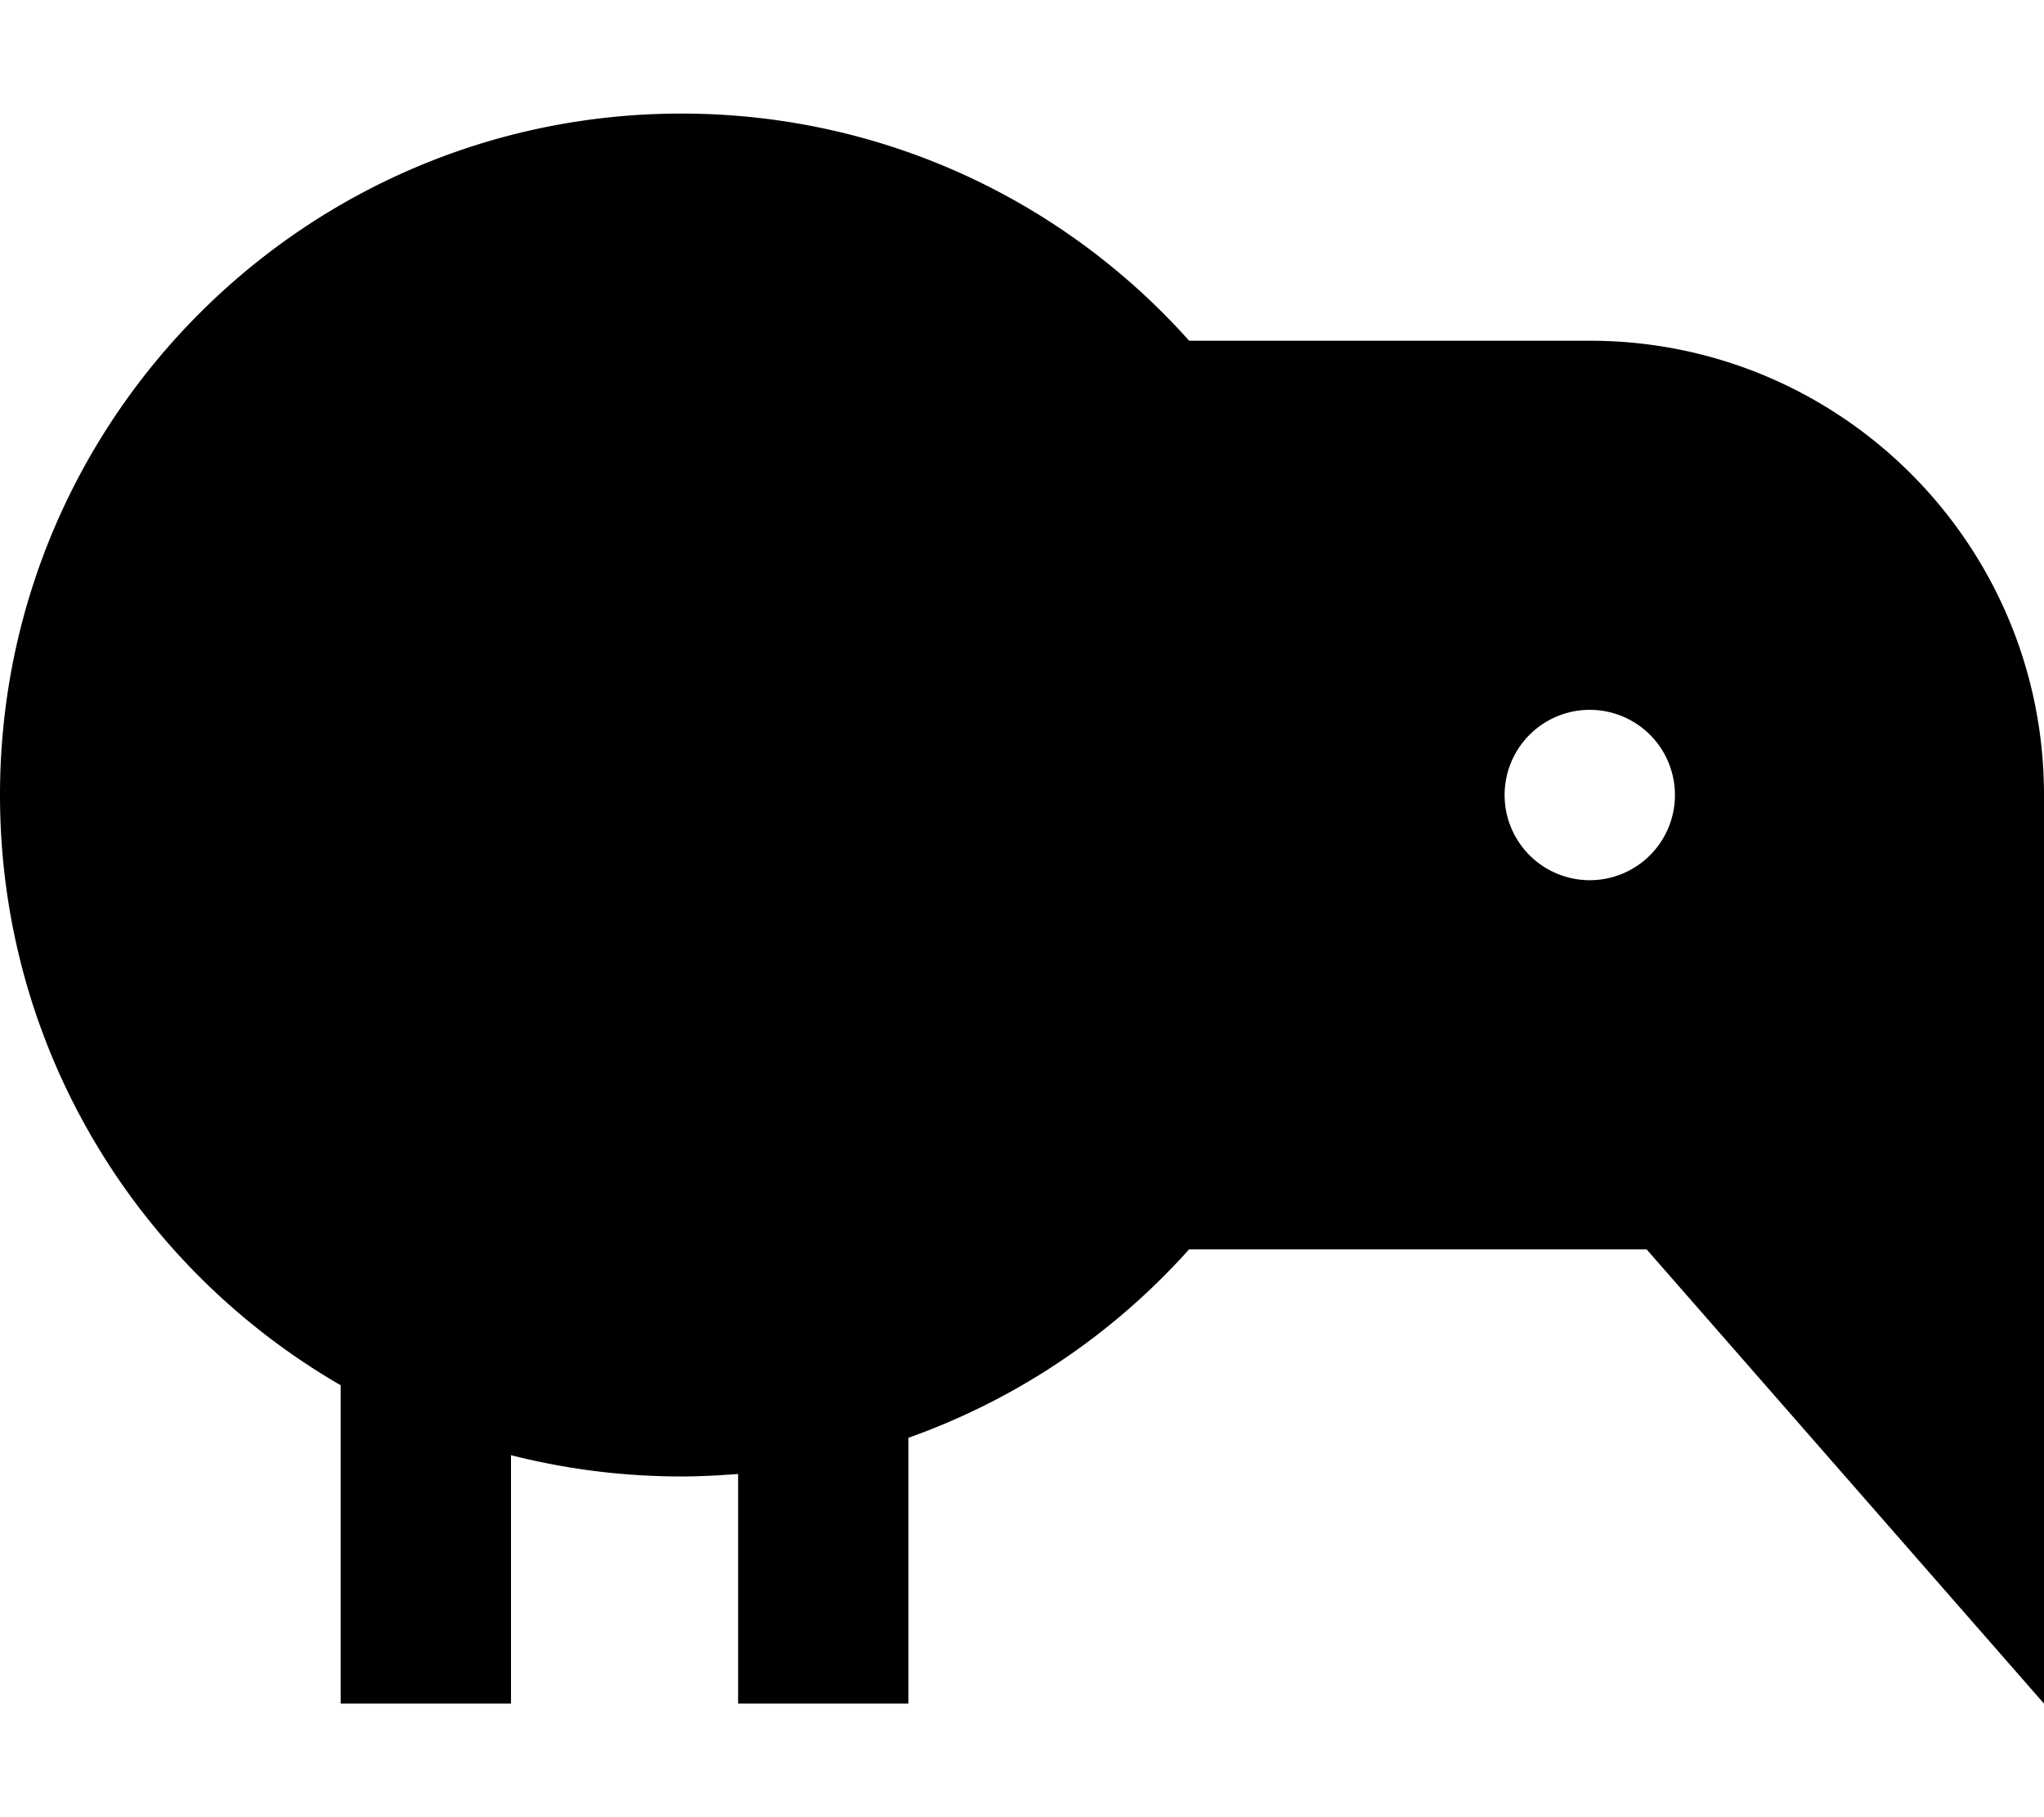 <svg xmlns="http://www.w3.org/2000/svg" viewBox="0 0 576 512"><!--! Font Awesome Pro 6.5.2 by @fontawesome - https://fontawesome.com License - https://fontawesome.com/license (Commercial License) Copyright 2024 Fonticons, Inc. --><path d="M208 415.3c-5.3 .4-10.6 .7-16 .7c-16.6 0-32.7-2.1-48-6v46 24H96V456 390.3C38.6 357.1 0 295.1 0 224C0 118 86 32 192 32c56.9 0 108 24.7 143.1 64H448c70.7 0 128 57.3 128 128V352 480L464 352H335.1c-21.3 23.8-48.4 42.2-79.1 53.1V456v24H208V456 415.3zM448 248a24 24 0 1 0 0-48 24 24 0 1 0 0 48z"/></svg>